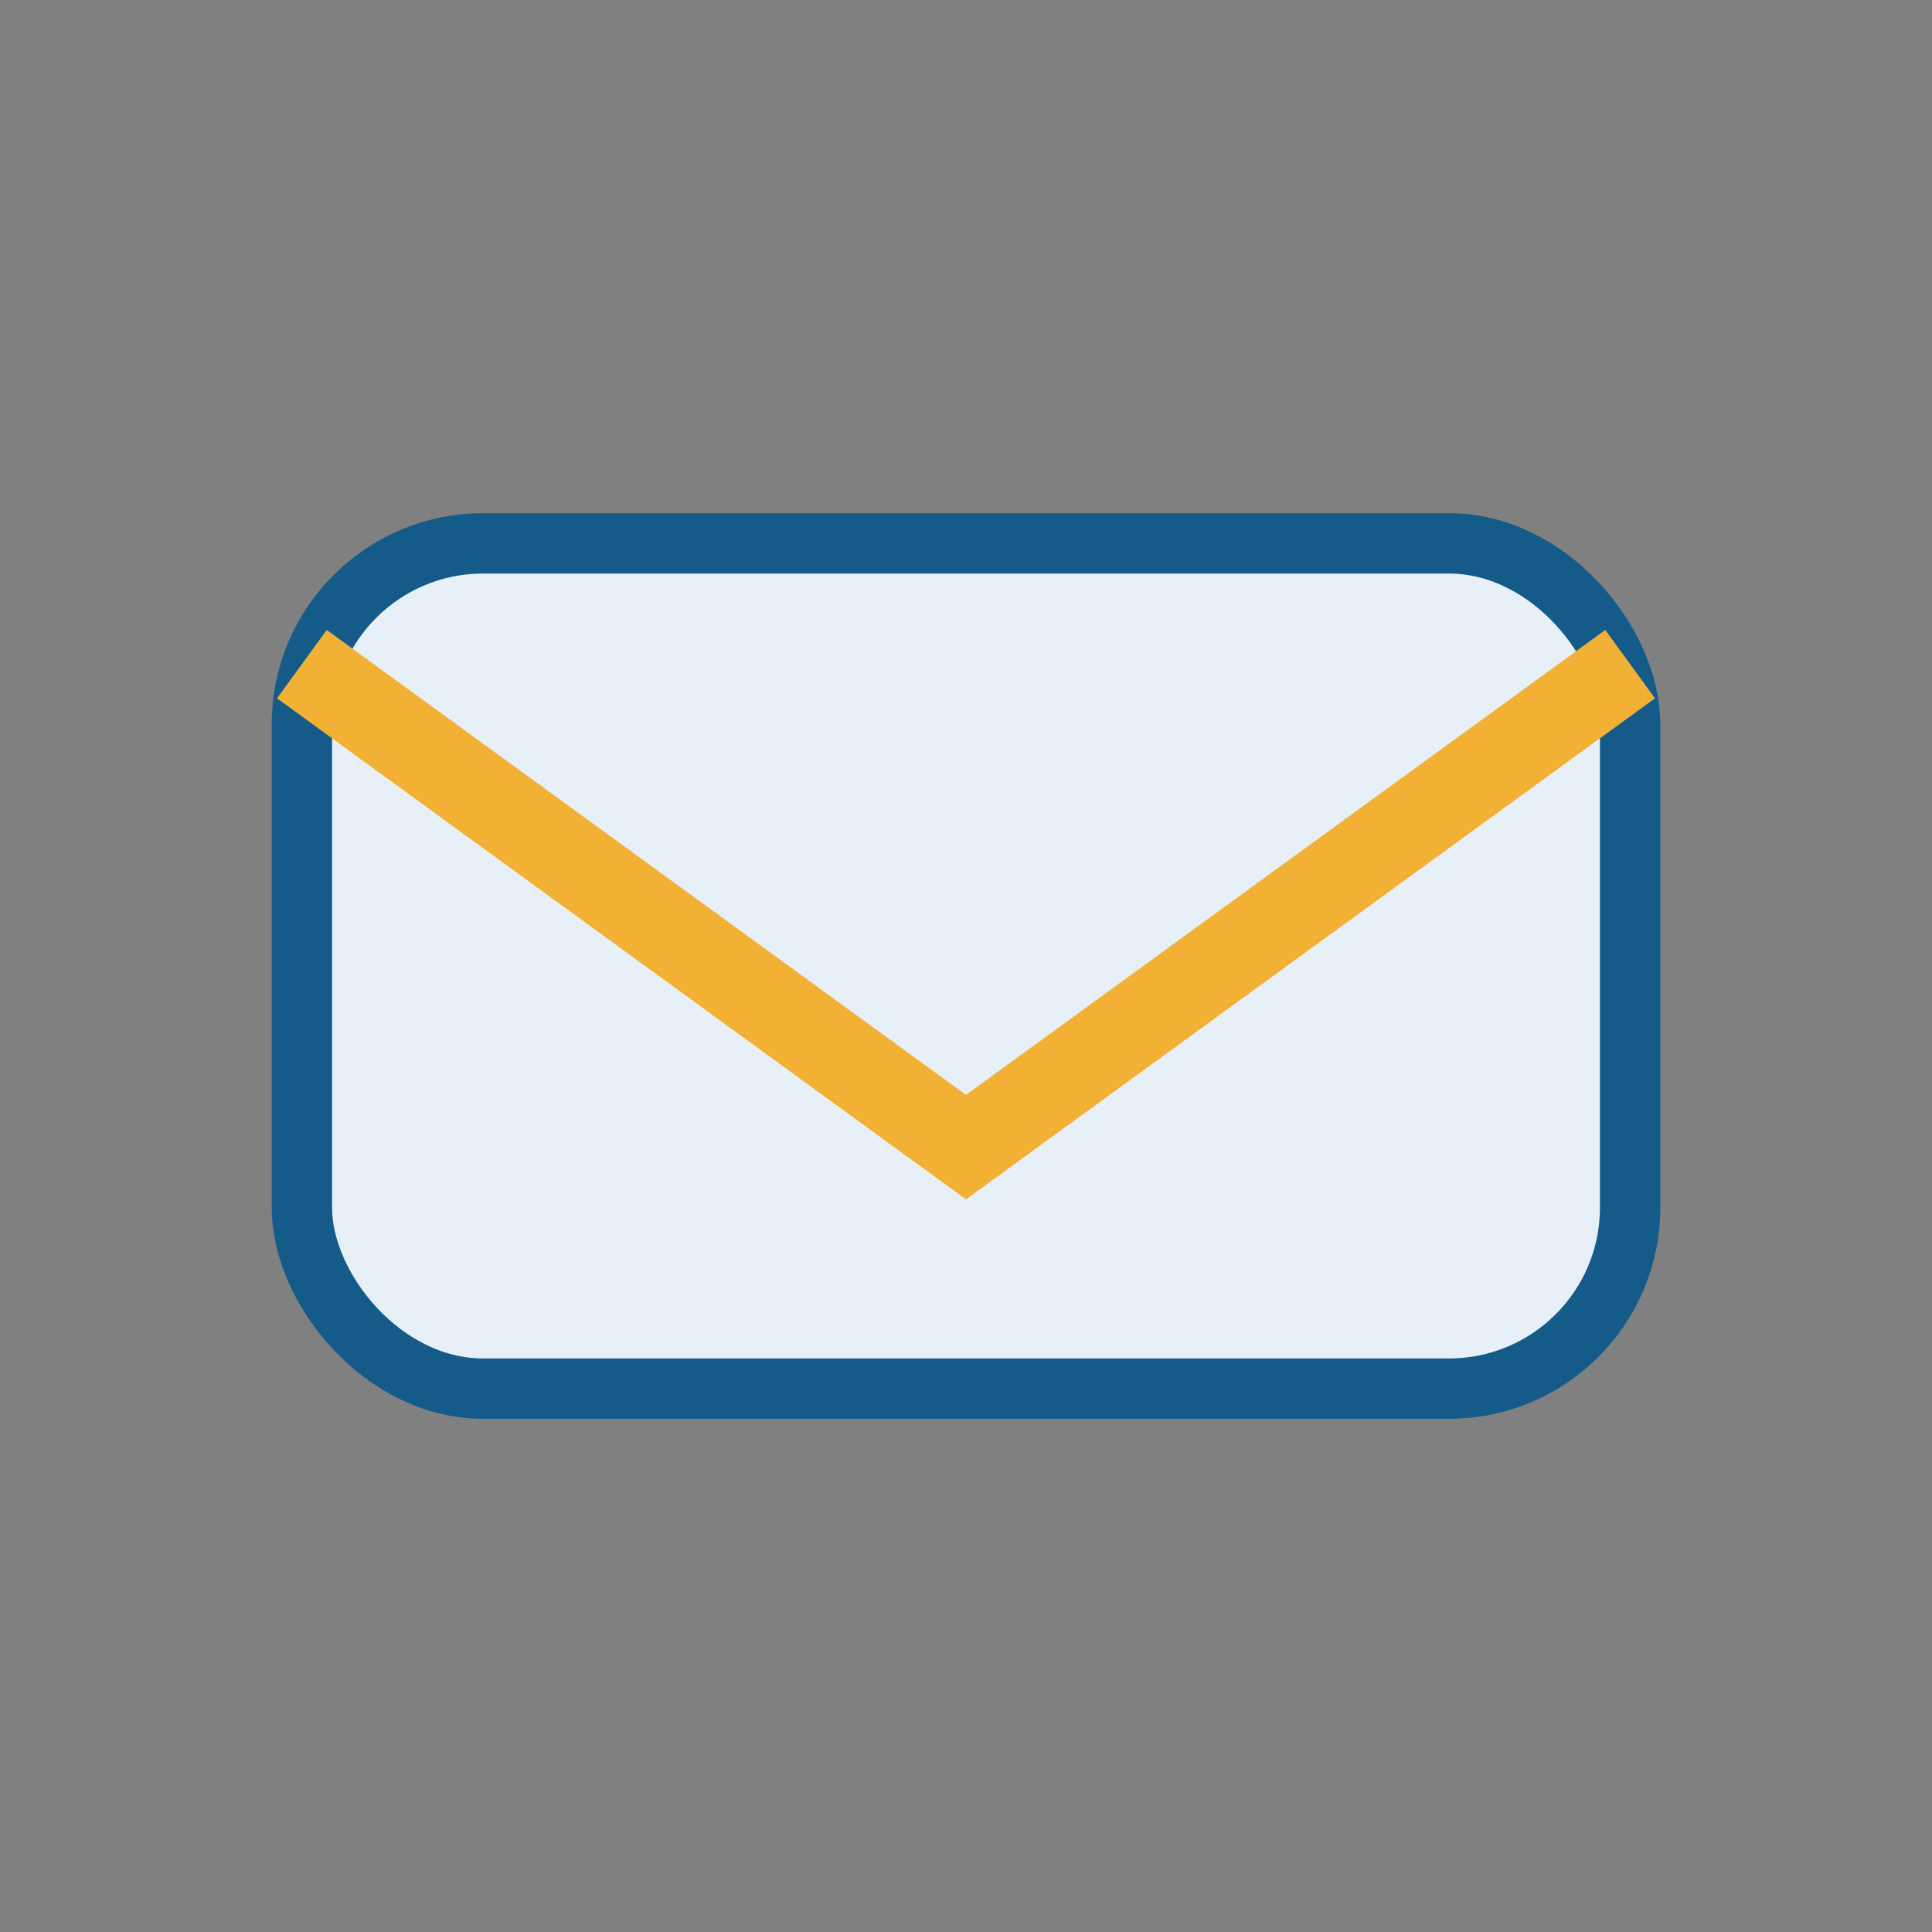 <?xml version="1.0" encoding="UTF-8"?>
<svg xmlns="http://www.w3.org/2000/svg" width="32" height="32" viewBox="0 0 32 32"><rect x="0" y="0" width="32" height="32" fill="#808080" stroke="none"/><rect x="5" y="9" width="22" height="14" rx="3" fill="#E8F0F7" stroke="#155B8A"/><path d="M5 11l11 8 11-8" stroke="#F2B134" stroke-width="1.4" fill="none"/></svg>